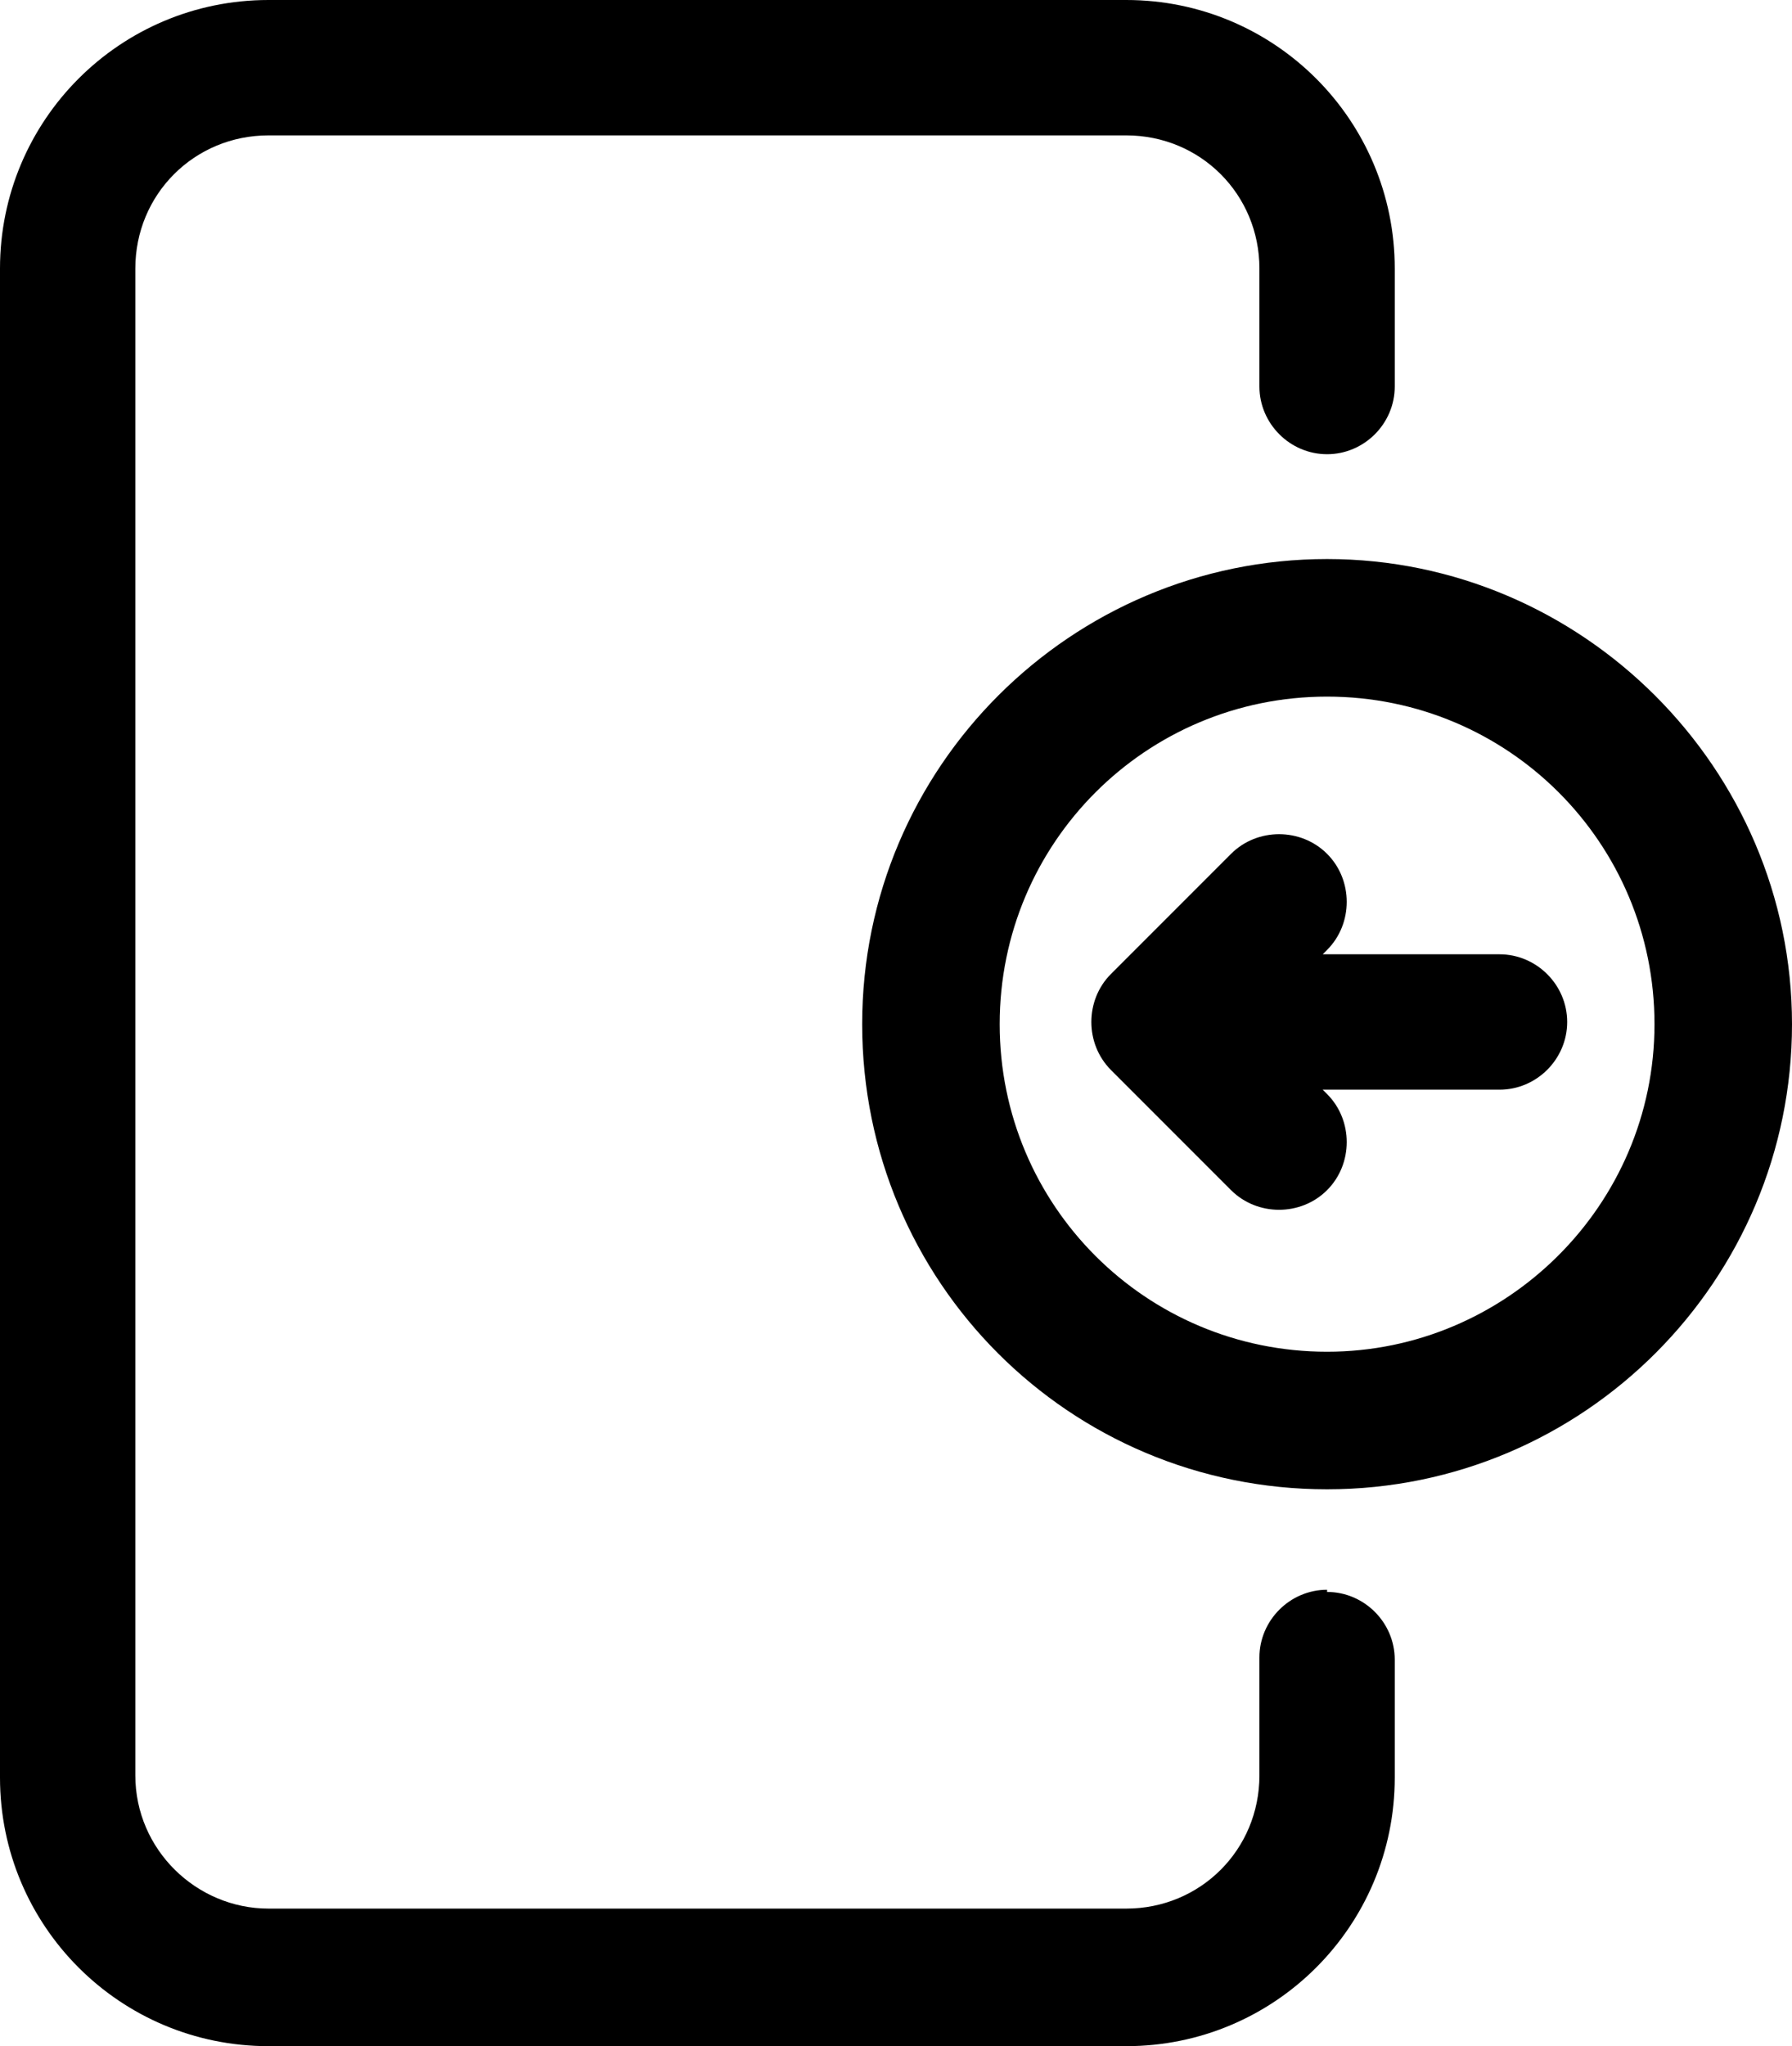 <?xml version="1.0" encoding="UTF-8"?> <svg xmlns="http://www.w3.org/2000/svg" version="1.1" viewBox="0 0 82.1 93.7"><g><g id="Ebene_1"><path d="M60.8,72.8c-1.7,0-3.1,1.4-3.1,3.1v5.4c0,3.4-2.7,6.1-6.1,6.1H12.3c-3.3,0-6.1-2.7-6.1-6.1V12.3c0-3.4,2.7-6.1,6.1-6.1h39.3c3.4,0,6.1,2.7,6.1,6.1v5.4c0,1.7,1.4,3.1,3.1,3.1s3.1-1.4,3.1-3.1v-5.4c0-6.8-5.5-12.3-12.3-12.3H12.3C5.5,0,0,5.5,0,12.3v69.1c0,6.8,5.5,12.3,12.3,12.3h39.3c6.8,0,12.3-5.5,12.3-12.3v-5.4c0-1.7-1.4-3.1-3.1-3.1Z"></path><path d="M68.7,43.7h-8.1l.2-.2c1.2-1.2,1.2-3.2,0-4.4-1.2-1.2-3.2-1.2-4.4,0l-5.5,5.5c-1.2,1.2-1.2,3.2,0,4.4l5.5,5.5c.6.6,1.4.9,2.2.9s1.6-.3,2.2-.9c1.2-1.2,1.2-3.2,0-4.4l-.2-.2h8.1c1.7,0,3.1-1.4,3.1-3.1s-1.4-3.1-3.1-3.1Z"></path><path d="M60.8,25.6c-11.7,0-21.3,9.5-21.3,21.3s9.5,21.3,21.3,21.3,21.3-9.6,21.3-21.3-9.6-21.3-21.3-21.3ZM60.8,61.9c-8.3,0-15-6.7-15-15s6.7-15,15-15,15,6.7,15,15-6.8,15-15,15Z"></path></g></g></svg> 